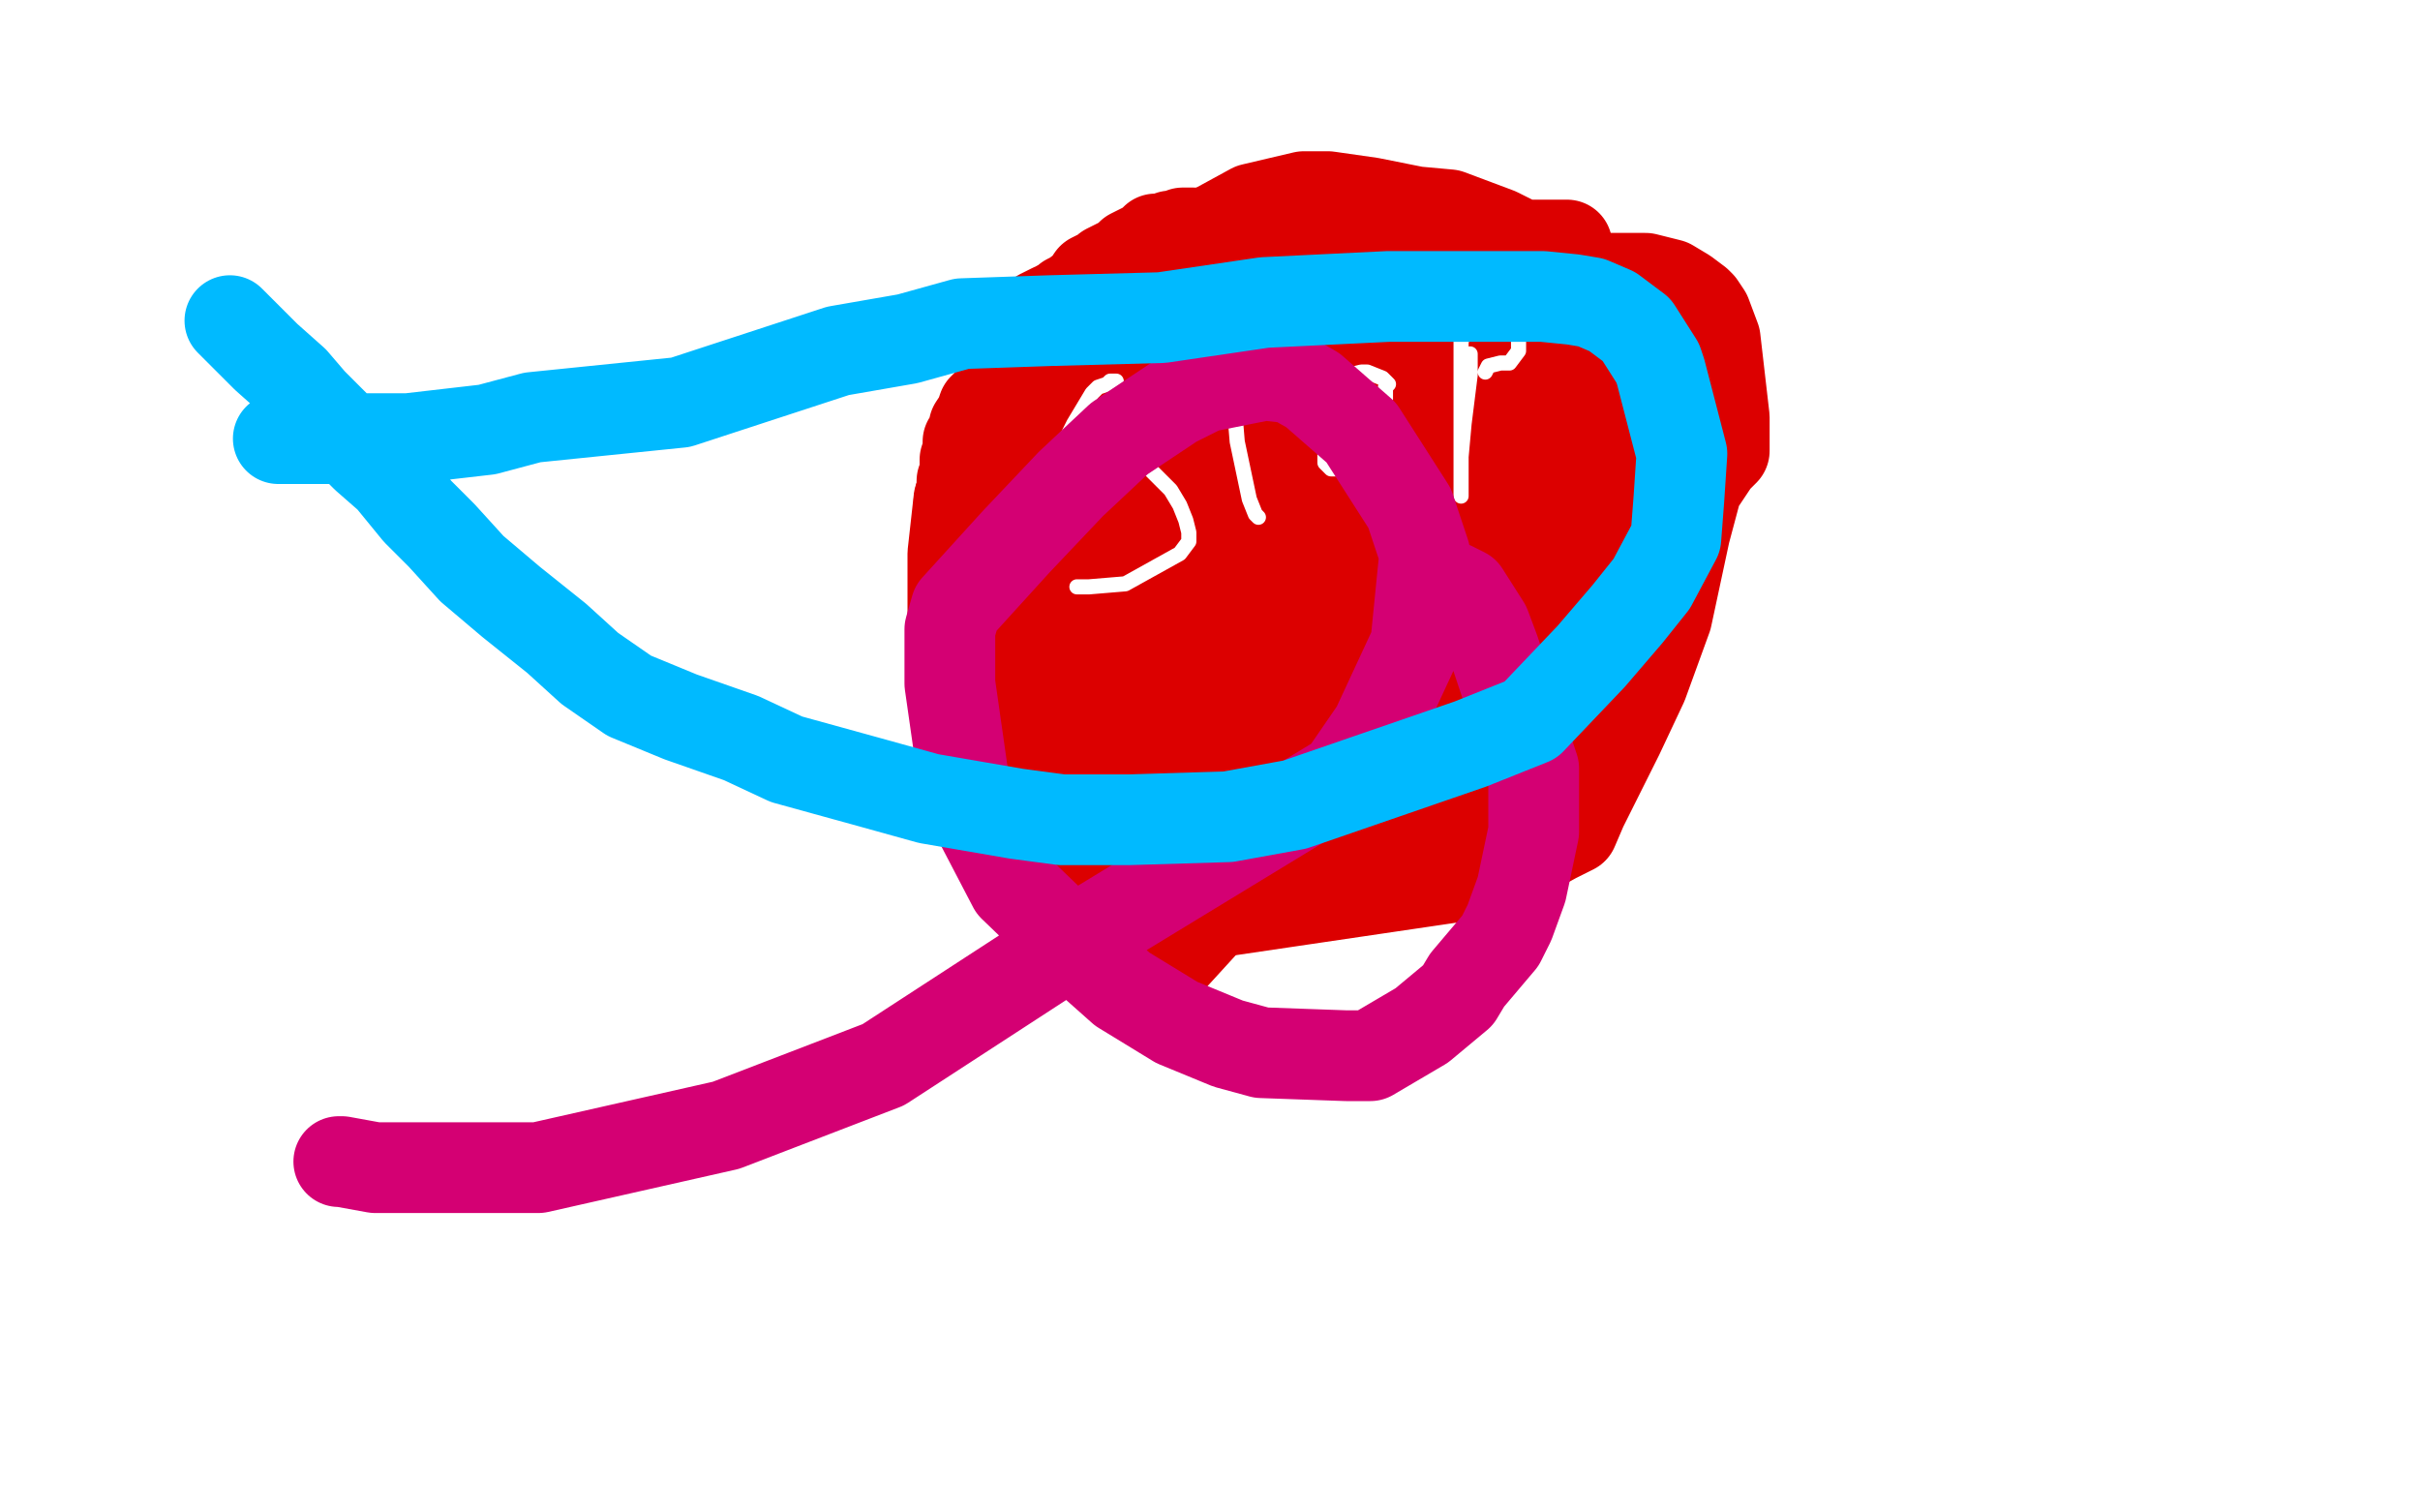 <?xml version="1.0" standalone="no"?>
<!DOCTYPE svg PUBLIC "-//W3C//DTD SVG 1.1//EN"
"http://www.w3.org/Graphics/SVG/1.1/DTD/svg11.dtd">

<svg width="800" height="500" version="1.1" xmlns="http://www.w3.org/2000/svg" xmlns:xlink="http://www.w3.org/1999/xlink" style="stroke-antialiasing: false"><desc>This SVG has been created on https://colorillo.com/</desc><rect x='0' y='0' width='800' height='500' style='fill: rgb(255,255,255); stroke-width:0' /><polyline points="259,104 276,118 276,118 280,126 280,126 279,123 279,123 233,87 233,87 139,86 145,82 226,29 264,11 266,9 218,26 128,80 52,132 52,134 127,110 220,95 290,103 302,111 298,116 226,108 149,101 96,101 106,99 239,93 352,134 400,150 407,150 405,150 405,148 439,120 656,20 719,26 748,36 740,37 672,39 458,66 420,73 433,68 519,45 715,22 764,24 756,19 645,5 532,33 471,72 519,71 622,68 713,60 717,58 691,53 452,79 418,99 405,106 448,92 651,28 718,8 730,2 674,-1 479,50 385,136 364,165 415,133 530,47 557,1 447,91 366,177 365,180 458,87 547,5 531,9 389,112 332,156 322,161 405,63 481,15 390,98 287,200 275,214 280,209 457,17 461,36 363,135 349,157 376,139 224,265 154,345 68,478 214,338 263,295 242,319 166,395 86,502 177,382 273,263 242,303 160,387 50,500 45,497 218,246 284,171 283,192 208,277 84,393 55,419 70,396 220,227 330,134 333,137 243,236 156,336 101,406 105,402 224,267 324,151 361,112 354,124 193,329 103,455 91,479 142,438 237,345 317,244 347,192 323,213 202,360 144,446 128,471 152,441 323,192 376,94 392,59 336,109 164,310 104,406 96,427 108,417 294,174 385,50 377,53 241,204 147,324 101,386 96,394 240,183 296,97 339,35 264,113 99,319 50,408 43,433 48,432 218,198 284,99 336,23 311,51 178,211 100,320 63,375 64,380 124,300 295,49 325,3 289,77 181,248 95,378 79,406 80,402 202,166 239,90 252,58 198,135 122,259 72,349 58,379 77,354 229,108 279,31 279,37 209,145 124,269 59,371 57,377 61,367 204,130 235,73 200,120 123,228 61,317 38,354 45,345 153,170 205,85 163,146 36,350 9,406 -4,450 12,432 157,203 211,92 214,63 157,135 77,260 15,373 20,375 137,197 194,76 20,313 28,299 48,216 53,209 180,5 81,134 50,174 51,171 110,84 100,117 26,248 78,197 152,110 170,95 157,123 121,179 91,221 83,232 103,214 175,115 198,72 198,61 150,112 70,231 14,317 29,300 126,154 169,87 162,89 110,147 3,285 8,271 78,158 141,47 130,54 66,143 89,164 133,103 167,51 164,54 125,104 25,236 6,251 110,78 162,6 161,0 112,53 17,182 -1,213 18,188 98,87 147,29 70,125 17,196 17,195 96,88 181,-2 98,120 63,171 190,61 162,98 152,110 158,93 206,21 197,9 76,119 25,168 16,173 19,166 116,38 140,10 121,34 20,178 12,218 83,118 136,43 131,49 49,144 7,162 65,61 105,2 68,61 13,142 1,163 59,82 111,22 110,27 58,96 18,150 4,172 8,166 83,52 124,-3 121,2 62,80 30,122 36,112 83,47 114,-1 30,88 0,123 -4,128 -2,120 64,26 89,3 12,127 -1,156 70,41 89,6 70,20 46,40 9,82 -5,97 -4,90 19,46 45,0 56,-1 43,16 28,36 25,37 25,35 29,27 41,2 30,12 -1,61 -4,29 15,1 8,21 16,19 281,30 288,134 279,155 269,159 268,159 294,127 455,-4 392,21 386,16 363,22 317,35 314,35 335,23 604,-1 629,11 627,10 406,-2 385,6 401,5 486,-4 682,-3 717,11 717,15 668,3 594,-2 679,28 750,53 761,57 759,53 695,40 654,131 629,209 631,226 668,202 730,142 796,70 800,66 760,131 689,264 675,293 692,272 746,194 779,91 709,186 640,286 634,295 661,256 729,146 790,42 785,50 693,161 617,249 570,319 560,338 582,307 749,43 750,8 666,110 567,234 550,260 554,256 639,142 742,2 610,151 539,287 504,369 504,372 515,355 472,380 374,480 354,443 412,372 505,285 511,280 503,286 388,307 495,208 507,199 453,251 353,359 280,489 422,348 504,266 532,232 532,229 527,229 480,265 435,306 385,360 337,419 279,490 274,498 272,498 282,481 313,434 396,330 442,284 484,247 516,222 531,208 538,195 536,194 527,196 505,214 471,253 431,304 386,363 305,469 279,500 282,477 311,428 352,375 396,324 442,280 513,220 532,204 537,196 538,193 536,191 532,191 509,211 486,250 462,293 435,348 406,399 337,502 323,404 352,369 397,325 451,285 521,246 532,244 534,248 528,256 510,271 471,298 364,386 313,435 270,476 242,488 342,339 371,309 419,267 511,202 525,193 528,191 525,192 508,201 470,222 424,246 311,317 266,351 232,380 217,392 212,396 210,396 223,378 256,331 303,275 362,210 420,162 467,135 496,124 510,120 510,121 502,126 481,139 444,168 396,206 316,280 292,304 283,312 280,313 281,313 329,250 464,100 500,77 549,48 630,24 643,24 647,26 645,36 634,48 613,66 539,109 490,140 443,171 406,195 390,207 383,212 386,211 405,199 452,168 513,131 572,106 618,98 650,102 674,120 675,131 669,140 654,151 620,173 515,247 464,289 430,320 414,334 410,337 425,332 611,249 629,248 658,250 687,262 705,277 715,291" style="fill: none; stroke: #ffffff; stroke-width: 30; stroke-linejoin: round; stroke-linecap: round; stroke-antialiasing: false; stroke-antialias: 0; opacity: 1.0"/>
<polyline points="595,173 598,186 598,186 598,189 598,189 589,193 540,231 443,314 400,334 396,319 460,228 561,192 613,194 605,208 514,275 450,321 420,336 436,310 513,224 661,118 698,96 677,103 486,238 397,343 394,349 442,306 572,220 644,183 647,180 571,192 404,309 342,374 331,386 443,242 517,199 650,169 674,178 652,191 514,276 402,357 393,364 417,322 482,218 579,95 597,102 567,150 464,253 418,287 416,284 491,192 584,110 680,62 688,65 661,78 561,147 512,194 528,182 610,119 720,46 741,31 738,34 659,121 597,190 579,211 605,195 697,131 744,93 749,83 744,82 701,107 667,127 667,124 738,44 791,-3 770,13 766,14 782,15 752,71 750,88 762,88 800,4 727,98 708,128 709,128 763,53 586,91 603,80 563,62 511,57 457,72 468,81 534,81 571,81 583,81 581,80 556,87 530,102 525,105 531,104 543,99 552,94 546,91 505,84 469,82 466,82 468,79 568,37 620,35 639,43 590,26 493,12 372,17 342,8 214,2 169,30 162,33 164,31 302,-5 434,-3 444,2 282,-2 246,31 251,48 317,61 387,45 399,38 389,31 302,41 227,75 194,99 224,109 303,111 399,82 412,67 359,59 232,92 158,130 154,136 185,138 296,105 347,79 345,66 306,60 231,69 213,77 237,83 309,82 397,73 408,68 379,42 312,23 224,45 387,73 373,100 371,100 373,100 404,90 535,59 555,67 527,111 441,262 411,338 422,371 500,351 565,317 606,288 611,281 609,281 608,279 658,227 755,163 794,211 768,231 758,235 784,189 804,104 794,123 766,246 748,336 746,344 748,339 802,211 776,295 758,353 756,364 758,354 784,238 791,192 774,225 710,364 678,445 676,453 680,442 766,209 781,130 781,131 735,292 692,420 685,443 687,437 739,278 772,169 767,163 712,249 631,407 610,457 613,456 735,235 780,163 767,169 750,192 715,266 708,280 718,276 770,222 796,178 669,281 610,340 591,360 600,356 704,298 797,276 775,302 685,320 604,350 595,363 609,380 693,350 765,298 797,226 668,287 588,357 541,421 550,445 600,426 800,254 774,311 745,347 745,368 763,371 758,377 712,488 734,500 804,362 782,314 734,401 711,461 712,475 740,457 786,380 780,367 737,429 719,459 717,472 753,410 792,325 801,308 781,333 752,369 738,383 739,377 773,308 789,295 793,303 779,336 744,405 737,427 742,431 766,395 800,349 800,356 772,417 758,438 755,442 759,441 752,448 735,484 776,408 779,403 767,433 744,493 762,498 800,431 804,426 795,443 781,469 769,494 768,495 778,475 804,425 790,445 776,465 774,467 774,466 803,415 785,419 774,419 773,416 779,412 786,419 791,456 791,481 792,498 644,492 737,462 722,486 621,501 635,454 702,352 739,326 736,338 666,409 600,466 556,503 555,491 648,399 706,358 717,362 689,391 613,478 611,503 658,459 691,432 691,433 669,453 654,474 649,483 652,481 716,413 762,349 769,327 746,353 711,410 682,464 672,485 677,483 730,419 766,372 768,370 739,390 688,425 624,471 546,493 607,391 645,340 650,343 613,394 560,452 505,500 498,501 558,362 608,272 630,229 621,234 554,336 506,425 484,478 484,483 518,440 505,452 479,487 469,499 469,494 497,446 556,347 551,347 514,390 442,483 444,471 506,400 543,362 545,357 512,386 417,504 444,470 508,373 543,321 538,330 466,429 418,494 586,285 518,320 413,433 383,475 380,480 474,355 580,253 565,251 545,244 538,237 537,229 519,230 473,265 403,344 386,375 386,371 462,221 529,116 564,62 552,73 485,158 430,236 372,344 361,373 360,371 392,283 529,25 528,5 405,135 337,230 297,318 276,401 289,404 331,345 499,88 531,43 524,41 514,39 500,53 444,144 415,200 385,285 379,319 378,326 383,320 383,321 374,324 312,371 237,425 169,465 155,475 153,475 167,453 252,350 272,337 264,349 231,382 173,458 153,500 170,503 232,431 332,324 372,291 373,289 363,293 225,422 172,468 155,482 161,477 205,446 278,392 350,352 359,351 334,374 261,428 182,477 171,484 178,486 214,478 318,453 357,450 374,453 367,453 290,457 207,468 140,486 133,492 135,495 192,489 265,466 329,456 335,455 312,454 264,458 182,489 176,495 240,502 335,480 369,473 373,473 372,472 657,430 653,425 585,427 484,480 454,495 523,478 557,477 537,477 477,491 440,503 500,439 531,379 520,369 449,409 386,463 348,500 453,392 559,309 656,270 662,269 611,308 497,415 419,482 550,355 620,314 644,311 632,336 570,399 495,482 526,419 564,377 604,354 608,358 579,404 516,501 533,476 596,361 625,287 603,273 473,315 381,361 336,369 333,353 374,264 423,217 460,201 463,203 434,230 384,288 328,369 326,370 337,343 377,282 406,246 412,235 380,248 357,261 344,267 352,264 368,261 7,437 16,413 25,379 23,374 9,374 19,474 53,221 35,371 29,431 25,479 45,424 50,394 58,345 68,288 78,226 78,229 39,395 58,478 91,428 112,421 114,437 98,497 113,486 108,485 42,499 52,483 57,429 56,406 56,405 43,448 69,416 84,397 94,393 94,398 72,424 12,478 3,431 31,394 53,413 56,454 53,475 46,487 42,483 39,451 37,379 36,378 21,446 9,491 9,466 26,381 30,365 30,378 11,494 4,288 -4,199 -3,352 13,438 19,475 19,468 24,413 35,322 47,236 53,236 57,442 197,498 336,440 424,447 487,473 496,477 495,475 432,453 383,462 353,496 438,420 399,491 398,496 402,495 451,467 459,462 458,462 442,468 400,489 391,497 389,498 391,498 401,491 408,482 407,480 392,479 336,496 319,501 305,504 365,480 503,461 578,473 624,485 632,486 633,485 626,486 605,497 600,502 654,499 692,498 694,497 672,480 615,475 517,493 493,501 489,504 444,500 421,487 414,451" style="fill: none; stroke: #ffffff; stroke-width: 30; stroke-linejoin: round; stroke-linecap: round; stroke-antialiasing: false; stroke-antialias: 0; opacity: 1.0"/>
<polyline points="518,82 518,81 518,81 517,81 517,81 516,81 512,81 505,81 485,82 468,80 454,79 451,83 446,86 440,86 427,87 418,88 407,89 366,296 382,301 391,297 392,297 399,295 416,288 454,268 478,253 504,235 512,229 520,219 525,210 531,188 535,171 539,153 505,82 495,77 479,71 468,70 453,67 439,65 431,65 414,69 392,81 378,96 372,102 369,106 364,108 361,110 355,113 348,117 340,125 331,138 321,155 317,165 315,183 315,193 315,206 319,225 322,237 326,251 329,264 330,270 336,275 341,278 350,283 365,295 373,298 379,296 378,296 393,278 453,214 502,175 534,170 535,184 522,205 478,246 457,259 452,260 453,256 491,208 531,162 537,159 538,161 518,186 498,202 471,218 457,229 455,231 458,226 479,195 495,173 494,176 465,219 409,293 388,316 388,315 397,286 413,256 437,225 457,204 462,202 463,202 458,209 437,240 423,257 418,262 419,257 489,155 509,133 514,130 514,131 506,141 485,167 462,194 459,197 459,196 490,147 510,116 501,123 479,147 460,173 453,188 456,187 495,151 526,127 529,126 529,128 508,151 481,177 458,197 455,199 455,196 475,156 480,145 460,165 427,209 404,245 402,247 402,245 450,151 476,105 479,97 478,99 456,131 420,208 413,235 414,240 426,214 450,166 458,146 459,145 451,158 433,194 429,206 445,184 485,123 505,91 505,89 505,88 501,87 500,86" style="fill: none; stroke: #dc0000; stroke-width: 30; stroke-linejoin: round; stroke-linecap: round; stroke-antialiasing: false; stroke-antialias: 0; opacity: 1.0"/>
<polyline points="500,86 499,86 498,86 496,88 488,92 482,93 477,93 474,92 468,91 465,90 454,84 448,83 441,82 438,82 434,81 434,80 433,80 432,80 431,80 430,80 429,80 428,80 427,80 426,80 425,80 424,80 423,79 422,79 420,79 419,79 417,79 415,79 414,79 413,79 411,79 410,79 408,79 405,79 403,79 397,78 395,78 395,77 393,77 392,77 391,77 389,78 387,78 385,79 382,79 380,81 378,82 376,83 374,84 372,86 368,88 366,89 365,90 363,91 361,92 359,95 355,98 353,99 351,101 350,101 349,102 348,102 346,103 344,104 343,106 341,109 338,113 336,116 335,117 334,120 334,122 334,124 333,125 333,126 331,127 330,129 329,131 327,133 326,134 325,135 324,138 322,141 322,143 320,146 320,149 319,152 319,157 318,159 318,161 317,166 317,170 317,180 317,182 317,184 317,187 317,188 317,193 317,196 317,202 316,207 316,211 316,216 316,220 316,222 316,224 317,226 319,229 319,231 321,235 321,237 322,238 323,241 325,249 328,255 328,256 328,260 328,261 328,263 328,265 330,271 331,275 332,276 333,278 335,279 336,281 338,283 340,285 345,287 349,289 351,291 351,293 351,295 351,297 352,299 354,301 358,304 360,305 363,307 365,307 367,308 369,308 372,306 494,288 514,277 520,274 523,267 535,243 543,226 551,204 554,190 557,176 561,161 567,152 570,149 570,147 570,138 567,112 564,104 562,101 561,100 557,97 552,94 548,93 544,92 541,92 536,92 534,92 532,92 531,92 536,95 543,110 548,134 551,159 551,161 552,155 553,136 553,114 552,112 544,120 534,138 522,167 504,217 499,234 498,237 507,226 523,199 528,190 521,202 501,235 484,263 482,266 484,265 490,264 495,262 496,261 496,262 494,266 493,267 493,266 499,257 511,244 520,237 521,237 519,239 510,248 493,259 473,264 458,258 441,228 426,174 425,169 428,170 433,170 432,170 431,169 429,165 428,159 430,145 435,138 437,136 437,137 433,147 402,212 384,253 379,265 386,251 446,125 459,92 460,87 453,95 443,110 429,143 421,167 418,179 432,145 448,103 450,95 445,96 414,131 389,183 385,201 385,206 394,193 412,155 420,132" style="fill: none; stroke: #dc0000; stroke-width: 30; stroke-linejoin: round; stroke-linecap: round; stroke-antialiasing: false; stroke-antialias: 0; opacity: 1.0"/>
<polyline points="374,130 379,122 379,122 381,118 381,118 382,118 382,118 381,121 377,131 370,149 365,177 364,187 364,190 364,187 372,166 381,134 383,119 382,117 373,131 361,160 360,152 354,148 352,148 351,148 351,156 350,170 350,185 353,186 362,155 368,123 367,109 364,111 360,121 353,144 350,157 349,171 349,180 351,186 353,191 354,191 356,188 359,176 359,171 356,169 353,172 351,178 348,182 348,184 349,188 351,188 354,182 355,163 353,159 347,162 343,172 343,182 343,188 343,191 345,193 351,194 356,192 360,189 360,187 358,181 355,179 349,183 345,190 342,199 341,215 343,220 347,223 349,223 350,223 354,219 356,213 359,210 359,206 359,205 359,206 359,208 359,209 359,210 360,210 362,208 364,202 364,201 363,201 361,202 360,205 358,211 358,215 358,217 359,216 359,215 359,216 359,224 358,228 357,234 356,235 356,236 356,237 357,238 358,238 356,240 352,244 349,248 347,252 346,255 345,256 347,256 348,256 349,256 350,253 350,250 347,248 344,243 343,238" style="fill: none; stroke: #dc0000; stroke-width: 30; stroke-linejoin: round; stroke-linecap: round; stroke-antialiasing: false; stroke-antialias: 0; opacity: 1.0"/>
<polyline points="369,126 368,126 368,126 367,126 367,126 366,127 366,127 363,128 363,128 361,130 361,130 358,135 358,135 355,140 355,140 353,144 353,144 352,148 352,148 352,150 352,150 352,152 352,152 354,153 354,153 357,153 357,153 361,153 361,153 368,153 368,153 376,153 380,155 382,157 387,162 390,167 392,172 393,176 393,179 390,183 372,193 360,194 357,194 356,194" style="fill: none; stroke: #ffffff; stroke-width: 5; stroke-linejoin: round; stroke-linecap: round; stroke-antialiasing: false; stroke-antialias: 0; opacity: 1.0"/>
<polyline points="408,126 408,128 408,128 408,134 408,134 409,146 409,146 413,165 413,165 415,170 415,170 416,171 416,171" style="fill: none; stroke: #ffffff; stroke-width: 5; stroke-linejoin: round; stroke-linecap: round; stroke-antialiasing: false; stroke-antialias: 0; opacity: 1.0"/>
<polyline points="397,120 398,120 398,120 406,120 406,120 415,119 415,119 420,119 420,119 426,118 426,118 428,118 428,118" style="fill: none; stroke: #ffffff; stroke-width: 5; stroke-linejoin: round; stroke-linecap: round; stroke-antialiasing: false; stroke-antialias: 0; opacity: 1.0"/>
<polyline points="440,132 440,133 440,133 440,138 440,138 438,146 438,146 438,150 438,150 438,153 438,153 440,155 440,155 444,155 444,155 448,155 448,155 452,149 452,149 454,144 454,144 457,136 458,132 458,128 459,127 458,126 457,125 452,123 450,123 446,124 443,126 440,128 437,131 436,132" style="fill: none; stroke: #ffffff; stroke-width: 5; stroke-linejoin: round; stroke-linecap: round; stroke-antialiasing: false; stroke-antialias: 0; opacity: 1.0"/>
<polyline points="486,117 486,118 486,118 486,120 486,120 486,124 486,124 484,140 484,140 483,151 483,151 483,159 483,159 483,163 483,163 483,164 483,164 483,156 483,141 483,137 483,134 483,126 483,113 485,106 486,104 487,104 490,104 492,104 497,106 500,109 502,112 502,114 502,116 499,120 496,120 492,121 491,123" style="fill: none; stroke: #ffffff; stroke-width: 5; stroke-linejoin: round; stroke-linecap: round; stroke-antialiasing: false; stroke-antialias: 0; opacity: 1.0"/>
<polyline points="479,194 480,194 480,194 484,196 484,196 491,207 491,207 494,215 494,215 507,254 507,254 507,275 507,275 503,294 503,294 499,305 499,305 496,311 496,311 485,324 485,324 482,329 482,329 470,339 470,339 453,349 453,349 445,349 445,349 417,348 417,348 406,345 406,345 389,338 389,338 371,327 371,327 362,319 362,319 335,293 335,293 323,270 323,270 319,261 319,261 314,226 314,226 314,208 314,208 316,201 316,201 336,179 336,179 354,160 354,160 370,145 370,145 388,133 388,133 398,128 398,128 418,124 418,124 427,125 427,125 434,129 434,129 450,143 450,143 466,168 466,168 471,183 471,183 468,213 468,213 455,241 455,241 444,257 444,257 398,285 398,285 352,313 352,313 292,352 292,352 240,372 240,372 178,386 178,386 152,386 152,386 124,386 124,386 113,384 113,384 112,384 112,384" style="fill: none; stroke: #d40073; stroke-width: 30; stroke-linejoin: round; stroke-linecap: round; stroke-antialiasing: false; stroke-antialias: 0; opacity: 1.0"/>
<polyline points="76,106 76,106 76,106 77,107 77,107 79,109 79,109 88,118 88,118 97,126 97,126 103,133 103,133 110,140 110,140 121,151 121,151 129,158 129,158 138,169 138,169 146,177 146,177 156,188 156,188 169,199 169,199 184,211 184,211 195,221 195,221 208,230 208,230 225,237 225,237 245,244 245,244 260,251 260,251 289,259 289,259 307,264 307,264 336,269 336,269 351,271 351,271 373,271 373,271 406,270 406,270 428,266 428,266 457,256 457,256 486,246 486,246 506,238 506,238 526,217 526,217 538,203 538,203 546,193 546,193 554,178 554,178 555,165 555,165 556,150 556,150 549,123 549,123 548,120 548,120 541,109 541,109 533,103 533,103 526,100 526,100 520,99 520,99 510,98 510,98 488,98 488,98 459,98 459,98 418,100 418,100 384,105 384,105 347,106 347,106 318,107 318,107 300,112 300,112 277,116 277,116 225,133 225,133 176,138 176,138 161,142 161,142 135,145 135,145 123,145 123,145 114,145 114,145 105,145 105,145 98,145 98,145 96,145 96,145 94,145 94,145 92,145 92,145" style="fill: none; stroke: #00baff; stroke-width: 30; stroke-linejoin: round; stroke-linecap: round; stroke-antialiasing: false; stroke-antialias: 0; opacity: 1.0"/>
</svg>
